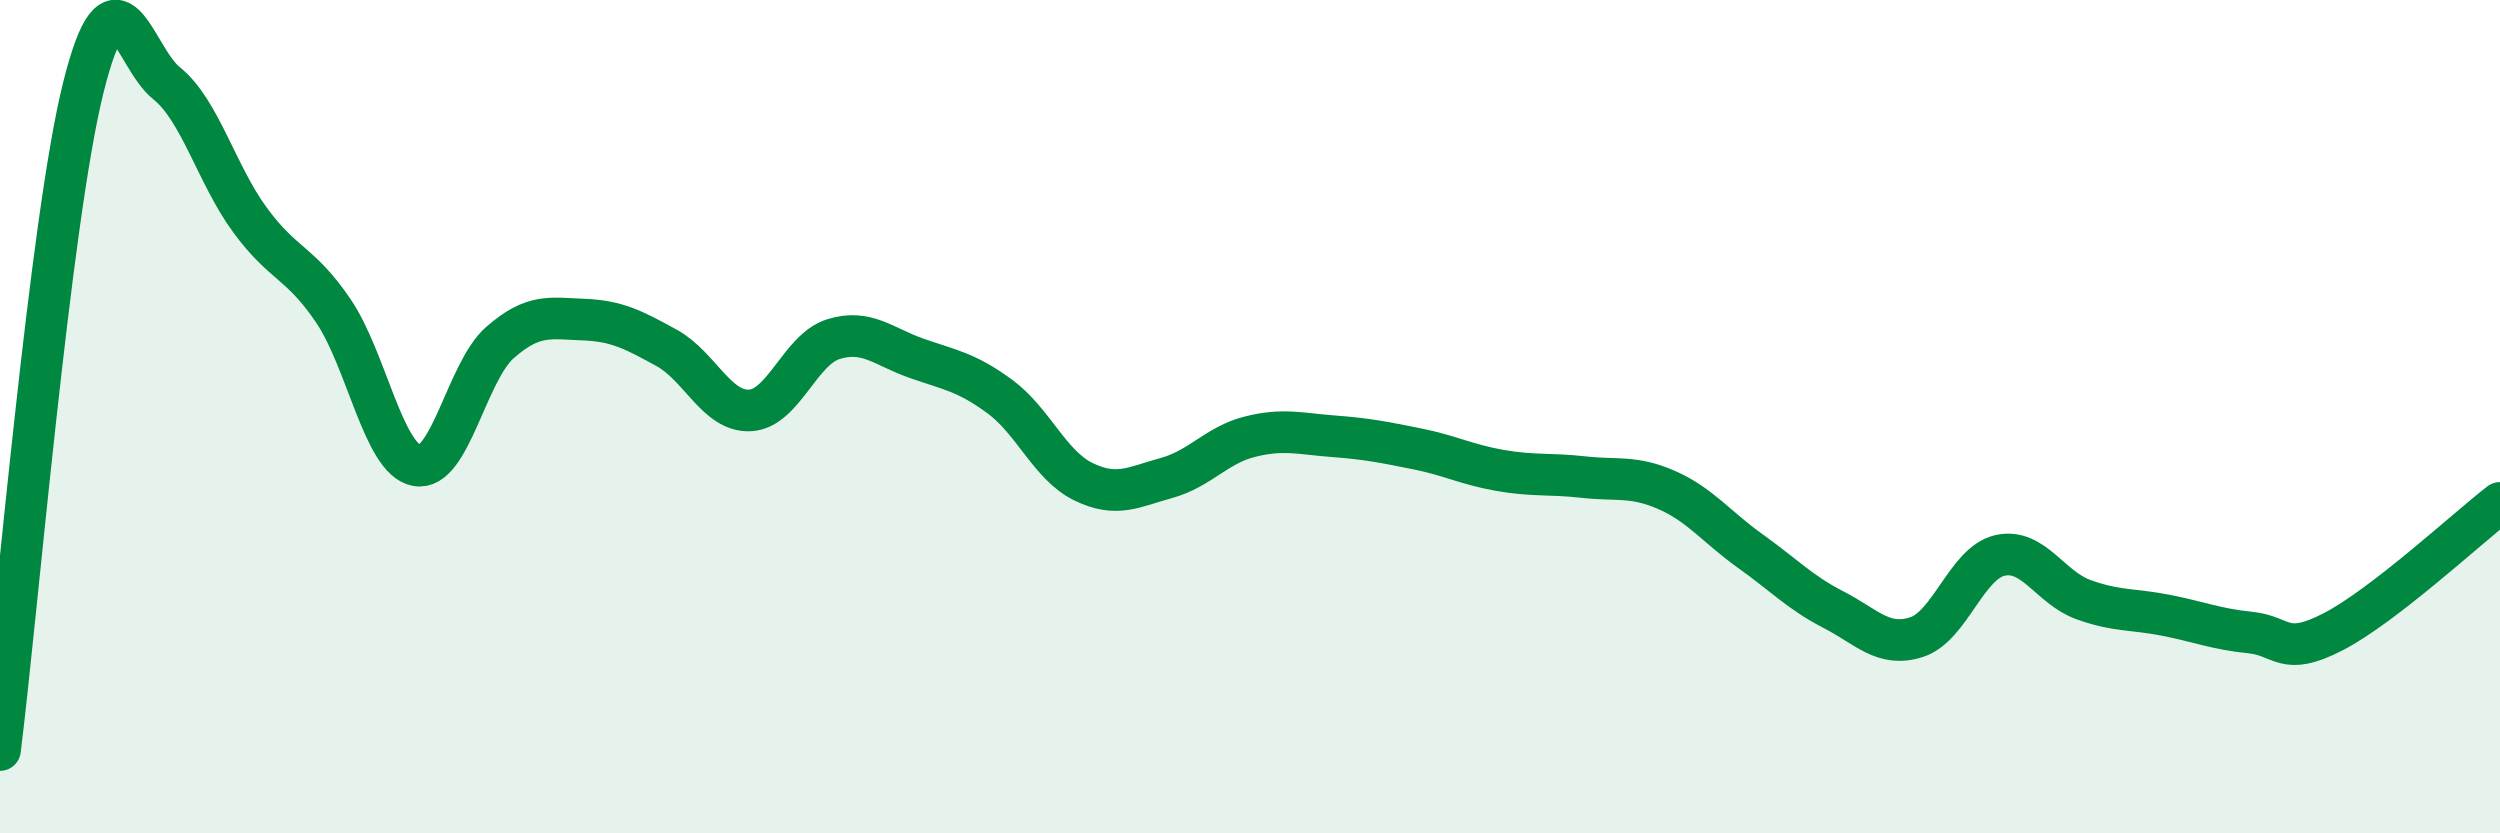 
    <svg width="60" height="20" viewBox="0 0 60 20" xmlns="http://www.w3.org/2000/svg">
      <path
        d="M 0,18 C 0.4,14.82 1.2,5.3 2,2.1 C 2.8,-1.1 3.2,1.36 4,2 C 4.8,2.64 5.2,4.19 6,5.28 C 6.8,6.37 7.2,6.28 8,7.46 C 8.8,8.64 9.2,11.02 10,11.17 C 10.8,11.32 11.2,8.92 12,8.22 C 12.8,7.52 13.2,7.64 14,7.67 C 14.8,7.7 15.2,7.91 16,8.35 C 16.8,8.79 17.2,9.89 18,9.85 C 18.8,9.81 19.2,8.39 20,8.14 C 20.8,7.89 21.2,8.32 22,8.6 C 22.8,8.88 23.2,8.93 24,9.52 C 24.8,10.11 25.2,11.17 26,11.56 C 26.8,11.95 27.2,11.69 28,11.47 C 28.8,11.25 29.2,10.68 30,10.48 C 30.8,10.28 31.2,10.41 32,10.47 C 32.8,10.53 33.2,10.61 34,10.77 C 34.8,10.93 35.2,11.15 36,11.29 C 36.8,11.43 37.2,11.36 38,11.45 C 38.8,11.54 39.2,11.41 40,11.76 C 40.8,12.11 41.2,12.65 42,13.22 C 42.8,13.79 43.2,14.22 44,14.63 C 44.8,15.04 45.2,15.55 46,15.29 C 46.8,15.03 47.2,13.51 48,13.33 C 48.8,13.15 49.2,14.1 50,14.39 C 50.8,14.68 51.2,14.61 52,14.77 C 52.8,14.93 53.2,15.1 54,15.18 C 54.8,15.26 54.8,15.78 56,15.16 C 57.2,14.54 59.2,12.69 60,12.07L60 20L0 20Z"
        fill="#008740"
        opacity="0.1"
        stroke-linecap="round"
        stroke-linejoin="round"
      />
      <path
        d="M 0,18 C 0.4,14.82 1.2,5.3 2,2.1 C 2.8,-1.1 3.2,1.36 4,2 C 4.8,2.64 5.2,4.19 6,5.28 C 6.8,6.37 7.2,6.28 8,7.46 C 8.8,8.64 9.2,11.02 10,11.17 C 10.8,11.32 11.2,8.92 12,8.22 C 12.8,7.52 13.2,7.64 14,7.67 C 14.8,7.7 15.2,7.91 16,8.35 C 16.8,8.79 17.2,9.89 18,9.85 C 18.8,9.81 19.2,8.39 20,8.14 C 20.8,7.89 21.2,8.32 22,8.6 C 22.8,8.88 23.2,8.93 24,9.52 C 24.8,10.11 25.2,11.17 26,11.56 C 26.8,11.95 27.2,11.69 28,11.47 C 28.8,11.25 29.2,10.68 30,10.48 C 30.8,10.28 31.2,10.41 32,10.47 C 32.8,10.53 33.2,10.61 34,10.77 C 34.8,10.93 35.2,11.15 36,11.29 C 36.8,11.43 37.2,11.36 38,11.45 C 38.8,11.54 39.2,11.41 40,11.76 C 40.8,12.11 41.2,12.65 42,13.22 C 42.8,13.79 43.2,14.22 44,14.63 C 44.8,15.04 45.2,15.55 46,15.29 C 46.8,15.03 47.2,13.51 48,13.33 C 48.8,13.15 49.2,14.1 50,14.39 C 50.8,14.68 51.2,14.61 52,14.77 C 52.8,14.93 53.2,15.1 54,15.18 C 54.8,15.26 54.8,15.78 56,15.16 C 57.2,14.54 59.2,12.69 60,12.07"
        stroke="#008740"
        stroke-width="1"
        fill="none"
        stroke-linecap="round"
        stroke-linejoin="round"
      />
    </svg>
  